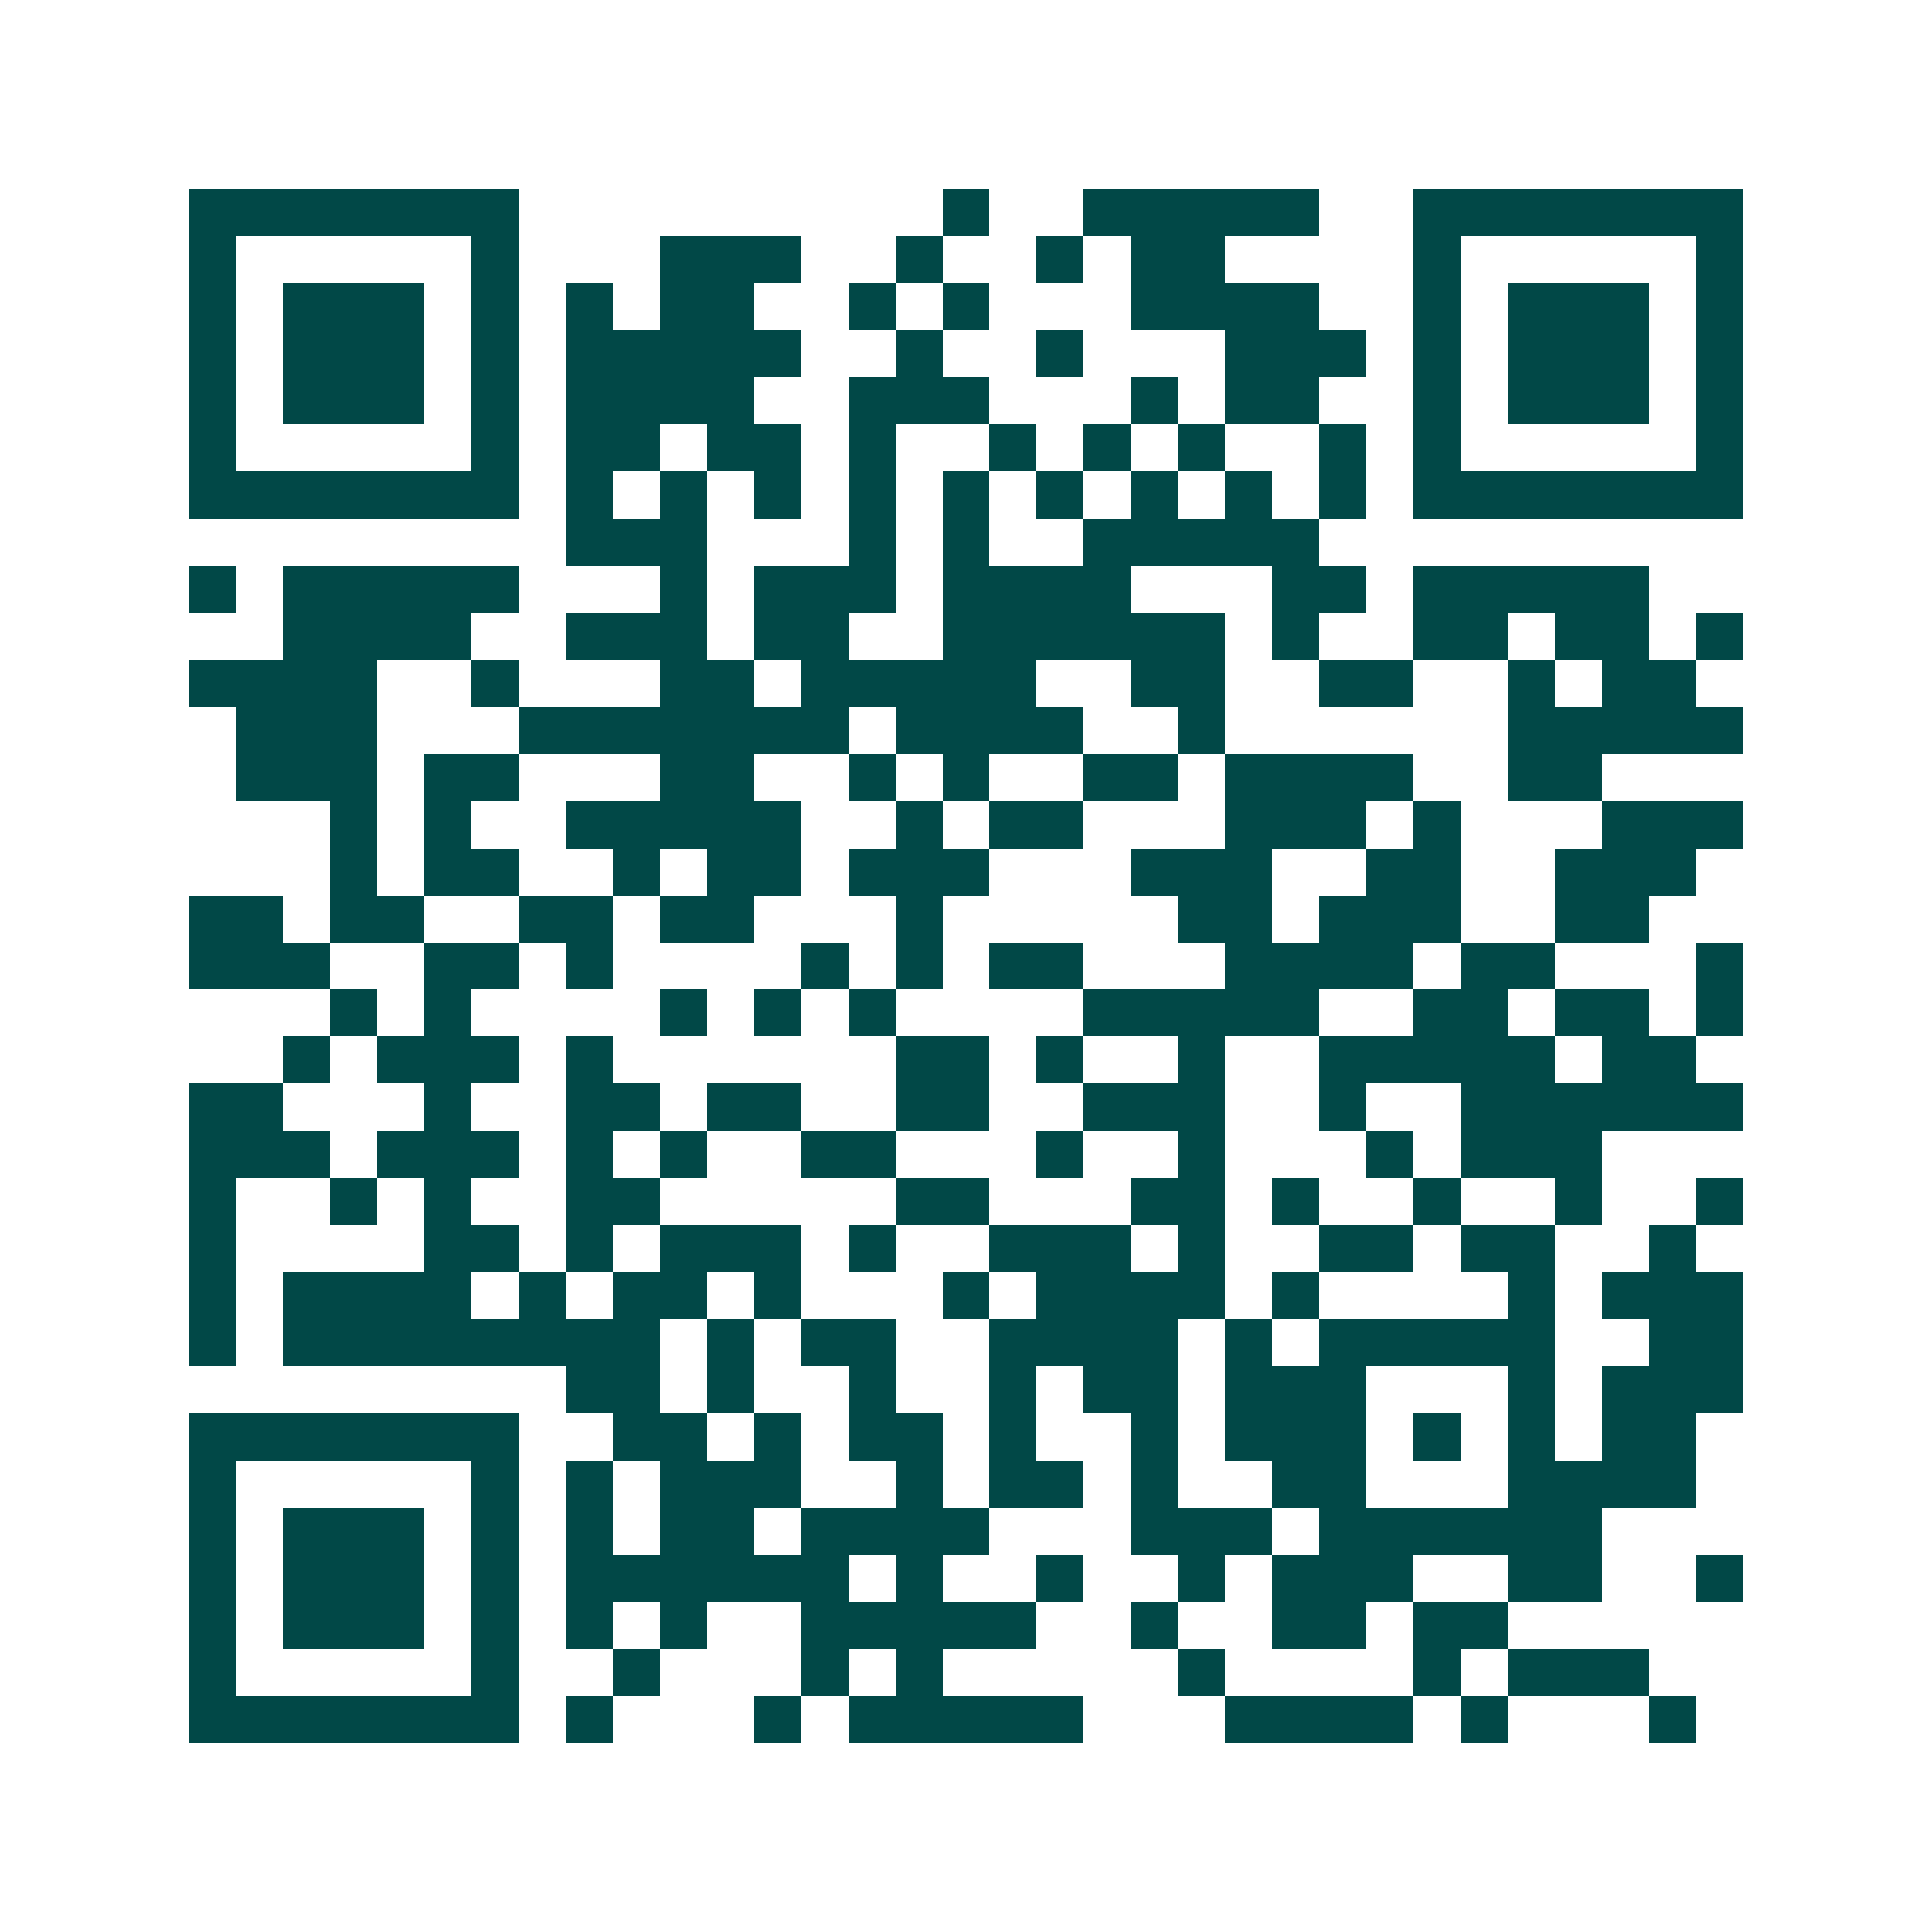 <svg xmlns="http://www.w3.org/2000/svg" width="200" height="200" viewBox="0 0 41 41" shape-rendering="crispEdges"><path fill="#ffffff" d="M0 0h41v41H0z"/><path stroke="#014847" d="M4 4.5h7m9 0h1m2 0h5m2 0h7M4 5.5h1m5 0h1m3 0h3m2 0h1m2 0h1m1 0h2m4 0h1m5 0h1M4 6.5h1m1 0h3m1 0h1m1 0h1m1 0h2m2 0h1m1 0h1m3 0h4m2 0h1m1 0h3m1 0h1M4 7.5h1m1 0h3m1 0h1m1 0h5m2 0h1m2 0h1m3 0h3m1 0h1m1 0h3m1 0h1M4 8.5h1m1 0h3m1 0h1m1 0h4m2 0h3m3 0h1m1 0h2m2 0h1m1 0h3m1 0h1M4 9.5h1m5 0h1m1 0h2m1 0h2m1 0h1m2 0h1m1 0h1m1 0h1m2 0h1m1 0h1m5 0h1M4 10.5h7m1 0h1m1 0h1m1 0h1m1 0h1m1 0h1m1 0h1m1 0h1m1 0h1m1 0h1m1 0h7M12 11.5h3m3 0h1m1 0h1m2 0h5M4 12.5h1m1 0h5m3 0h1m1 0h3m1 0h4m3 0h2m1 0h5M6 13.5h4m2 0h3m1 0h2m2 0h6m1 0h1m2 0h2m1 0h2m1 0h1M4 14.5h4m2 0h1m3 0h2m1 0h5m2 0h2m2 0h2m2 0h1m1 0h2M5 15.5h3m3 0h7m1 0h4m2 0h1m6 0h5M5 16.5h3m1 0h2m3 0h2m2 0h1m1 0h1m2 0h2m1 0h4m2 0h2M7 17.5h1m1 0h1m2 0h5m2 0h1m1 0h2m3 0h3m1 0h1m3 0h3M7 18.5h1m1 0h2m2 0h1m1 0h2m1 0h3m3 0h3m2 0h2m2 0h3M4 19.5h2m1 0h2m2 0h2m1 0h2m3 0h1m5 0h2m1 0h3m2 0h2M4 20.5h3m2 0h2m1 0h1m4 0h1m1 0h1m1 0h2m3 0h4m1 0h2m3 0h1M7 21.5h1m1 0h1m4 0h1m1 0h1m1 0h1m4 0h5m2 0h2m1 0h2m1 0h1M6 22.5h1m1 0h3m1 0h1m6 0h2m1 0h1m2 0h1m2 0h5m1 0h2M4 23.5h2m3 0h1m2 0h2m1 0h2m2 0h2m2 0h3m2 0h1m2 0h6M4 24.5h3m1 0h3m1 0h1m1 0h1m2 0h2m3 0h1m2 0h1m3 0h1m1 0h3M4 25.5h1m2 0h1m1 0h1m2 0h2m5 0h2m3 0h2m1 0h1m2 0h1m2 0h1m2 0h1M4 26.5h1m4 0h2m1 0h1m1 0h3m1 0h1m2 0h3m1 0h1m2 0h2m1 0h2m2 0h1M4 27.5h1m1 0h4m1 0h1m1 0h2m1 0h1m3 0h1m1 0h4m1 0h1m4 0h1m1 0h3M4 28.5h1m1 0h8m1 0h1m1 0h2m2 0h4m1 0h1m1 0h5m2 0h2M12 29.5h2m1 0h1m2 0h1m2 0h1m1 0h2m1 0h3m3 0h1m1 0h3M4 30.5h7m2 0h2m1 0h1m1 0h2m1 0h1m2 0h1m1 0h3m1 0h1m1 0h1m1 0h2M4 31.5h1m5 0h1m1 0h1m1 0h3m2 0h1m1 0h2m1 0h1m2 0h2m3 0h4M4 32.5h1m1 0h3m1 0h1m1 0h1m1 0h2m1 0h4m3 0h3m1 0h6M4 33.5h1m1 0h3m1 0h1m1 0h6m1 0h1m2 0h1m2 0h1m1 0h3m2 0h2m2 0h1M4 34.5h1m1 0h3m1 0h1m1 0h1m1 0h1m2 0h5m2 0h1m2 0h2m1 0h2M4 35.5h1m5 0h1m2 0h1m3 0h1m1 0h1m5 0h1m4 0h1m1 0h3M4 36.5h7m1 0h1m3 0h1m1 0h5m3 0h4m1 0h1m3 0h1"/></svg>
